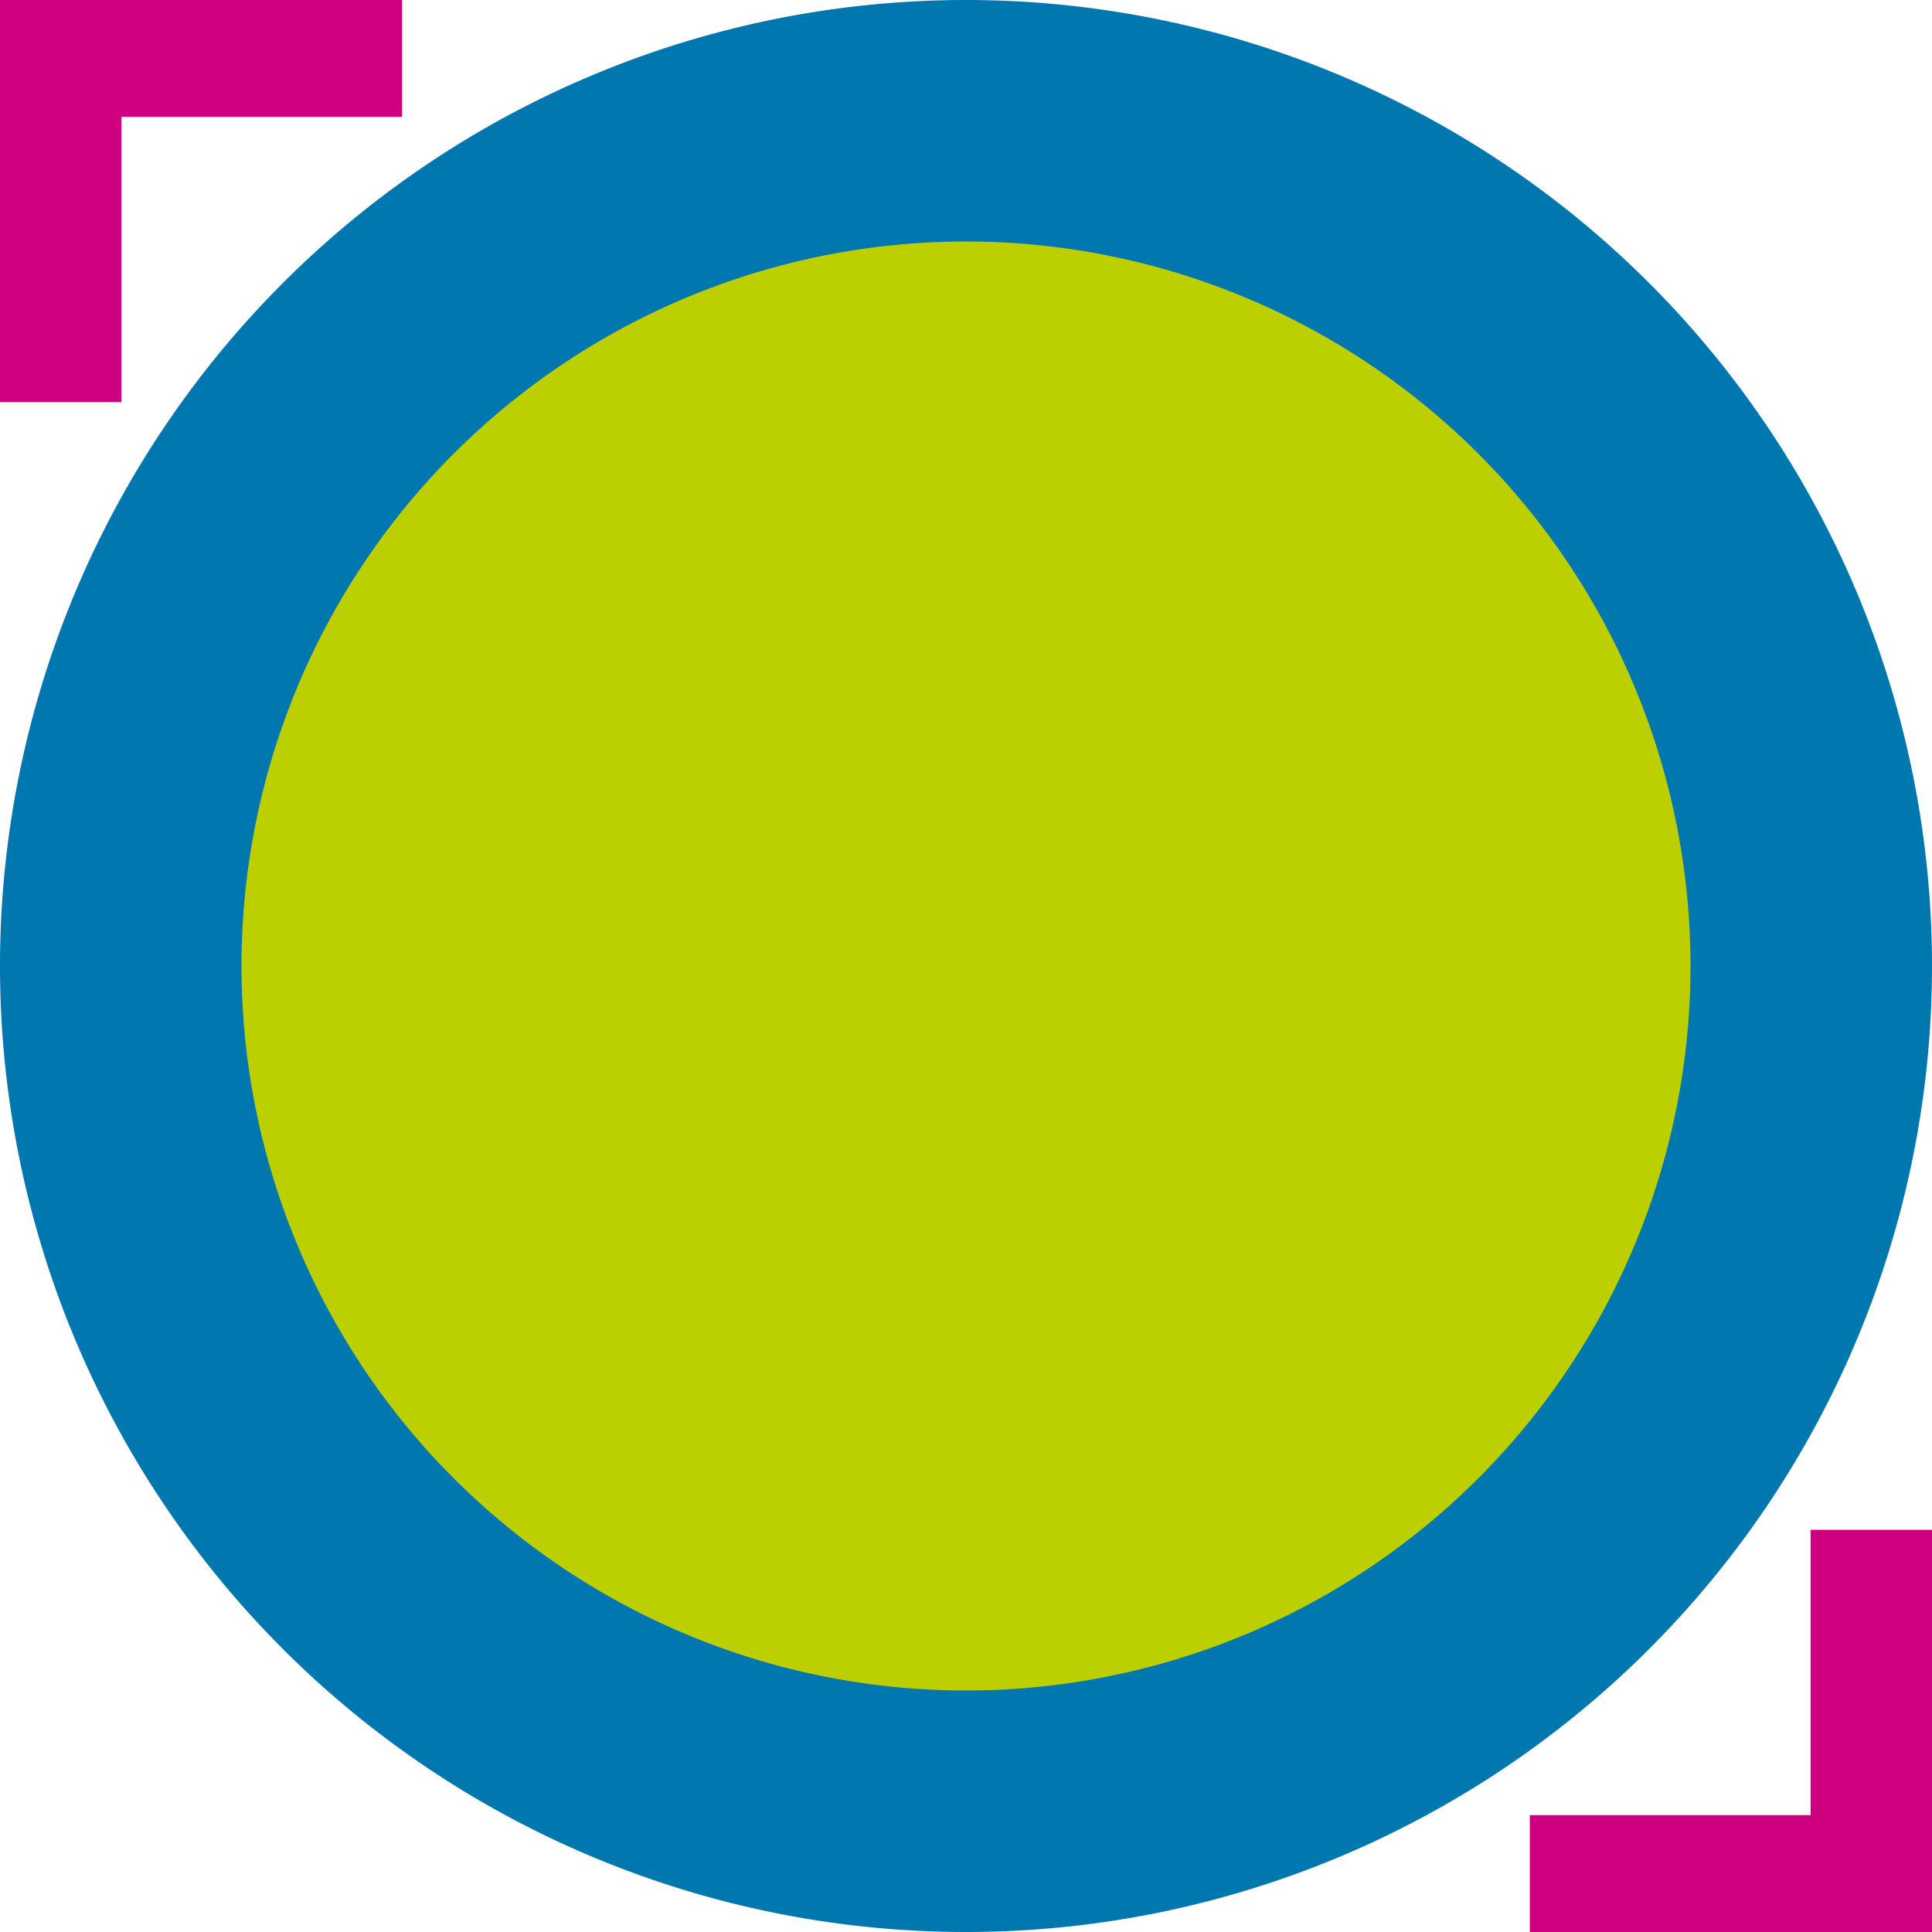 <svg xmlns="http://www.w3.org/2000/svg" xmlns:xlink="http://www.w3.org/1999/xlink" viewBox="0 0 304.56 304.56"><defs><style>.cls-1{fill:none;}.cls-2{fill:#cf007f;}.cls-3{clip-path:url(#clip-path);}.cls-4{fill:#0077ae;}.cls-5{fill:#bccf00;}</style><clipPath id="clip-path" transform="translate(0)"><rect class="cls-1" width="304.55" height="304.55"/></clipPath></defs><g id="Livello_2" data-name="Livello 2"><g id="Livello_1-2" data-name="Livello 1"><polygon class="cls-2" points="0 0 0 63.39 19.14 63.39 19.14 18.42 63.39 18.42 63.39 0 0 0"/><g class="cls-3"><path class="cls-4" d="M152.28,304.56A152.28,152.28,0,1,0,0,152.28,152.28,152.28,0,0,0,152.28,304.56" transform="translate(0)"/><path class="cls-5" d="M152.28,266.49A114.21,114.21,0,1,0,38.07,152.28,114.22,114.22,0,0,0,152.28,266.49" transform="translate(0)"/></g><polygon class="cls-2" points="285.42 241.16 285.42 286.13 241.16 286.13 241.16 304.56 304.56 304.56 304.56 241.16 285.42 241.16"/></g></g></svg>